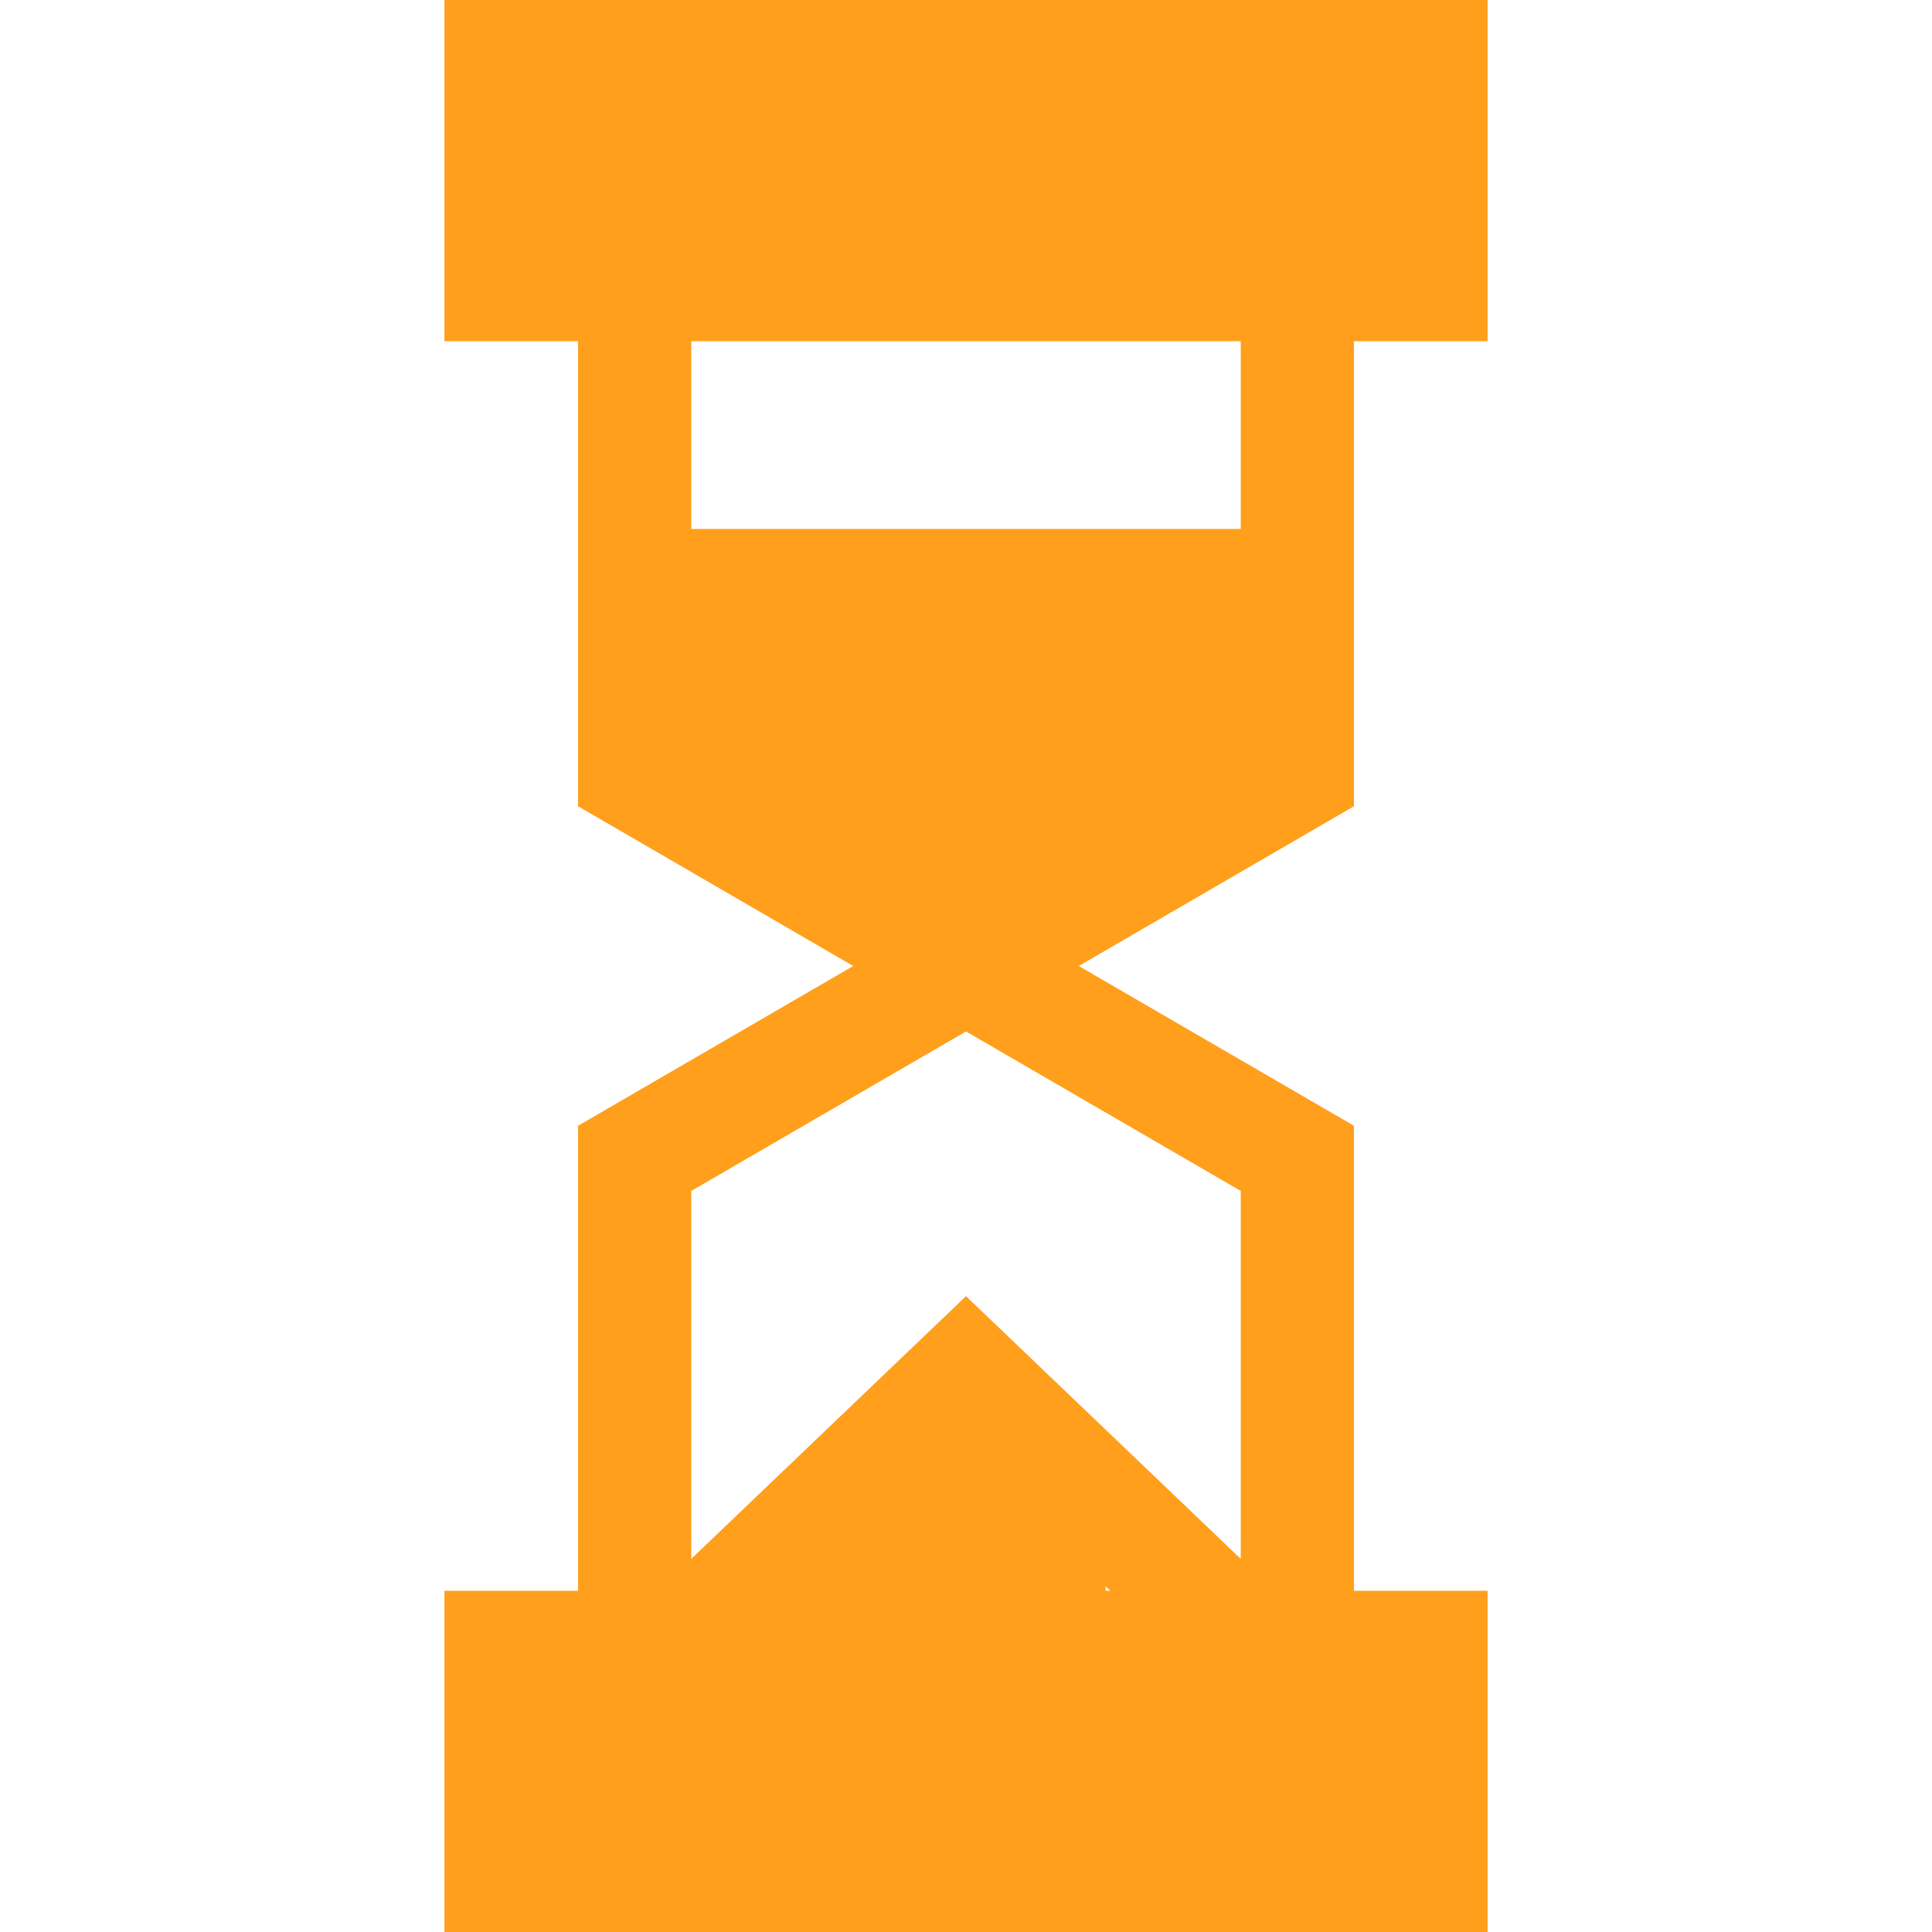 <?xml version="1.0" encoding="UTF-8"?> <svg xmlns="http://www.w3.org/2000/svg" width="512" height="512" viewBox="0 0 512 512" fill="none"> <path d="M358.809 90.424H394.23V0H117.771V90.424H153.192V213.663L226.122 256L153.192 298.337V421.576H117.771V512H394.23V421.576H358.809V298.337L285.878 256L358.809 213.663L358.809 90.424ZM147.771 60.424V30H364.23V60.424H147.771ZM328.809 90.424V140.174H183.191V90.424H328.809ZM364.229 451.576V482H147.771V451.576H364.229ZM217.754 421.576L256 385.005L294.246 421.576H217.754ZM328.809 315.61V413.118L256 343.497L183.191 413.119V315.61L256 273.345L328.809 315.61ZM256 238.655L183.191 196.389V170.173H328.809V196.389L256 238.655Z" fill="#FF9F1C"></path> <path d="M180 170H330V206C330 225.33 314.33 241 295 241H215.5C195.894 241 180 225.106 180 205.5V170Z" fill="#FF9F1C"></path> <path d="M142 25H370V68H142V25Z" fill="#FF9F1C"></path> <path d="M142 448H370V495H142V448Z" fill="#FF9F1C"></path> <path d="M293 442L217 442L217 406C217 386.67 232.67 371 252 371L257.5 371C277.106 371 293 386.894 293 406.5L293 442Z" fill="#FF9F1C"></path> </svg> 